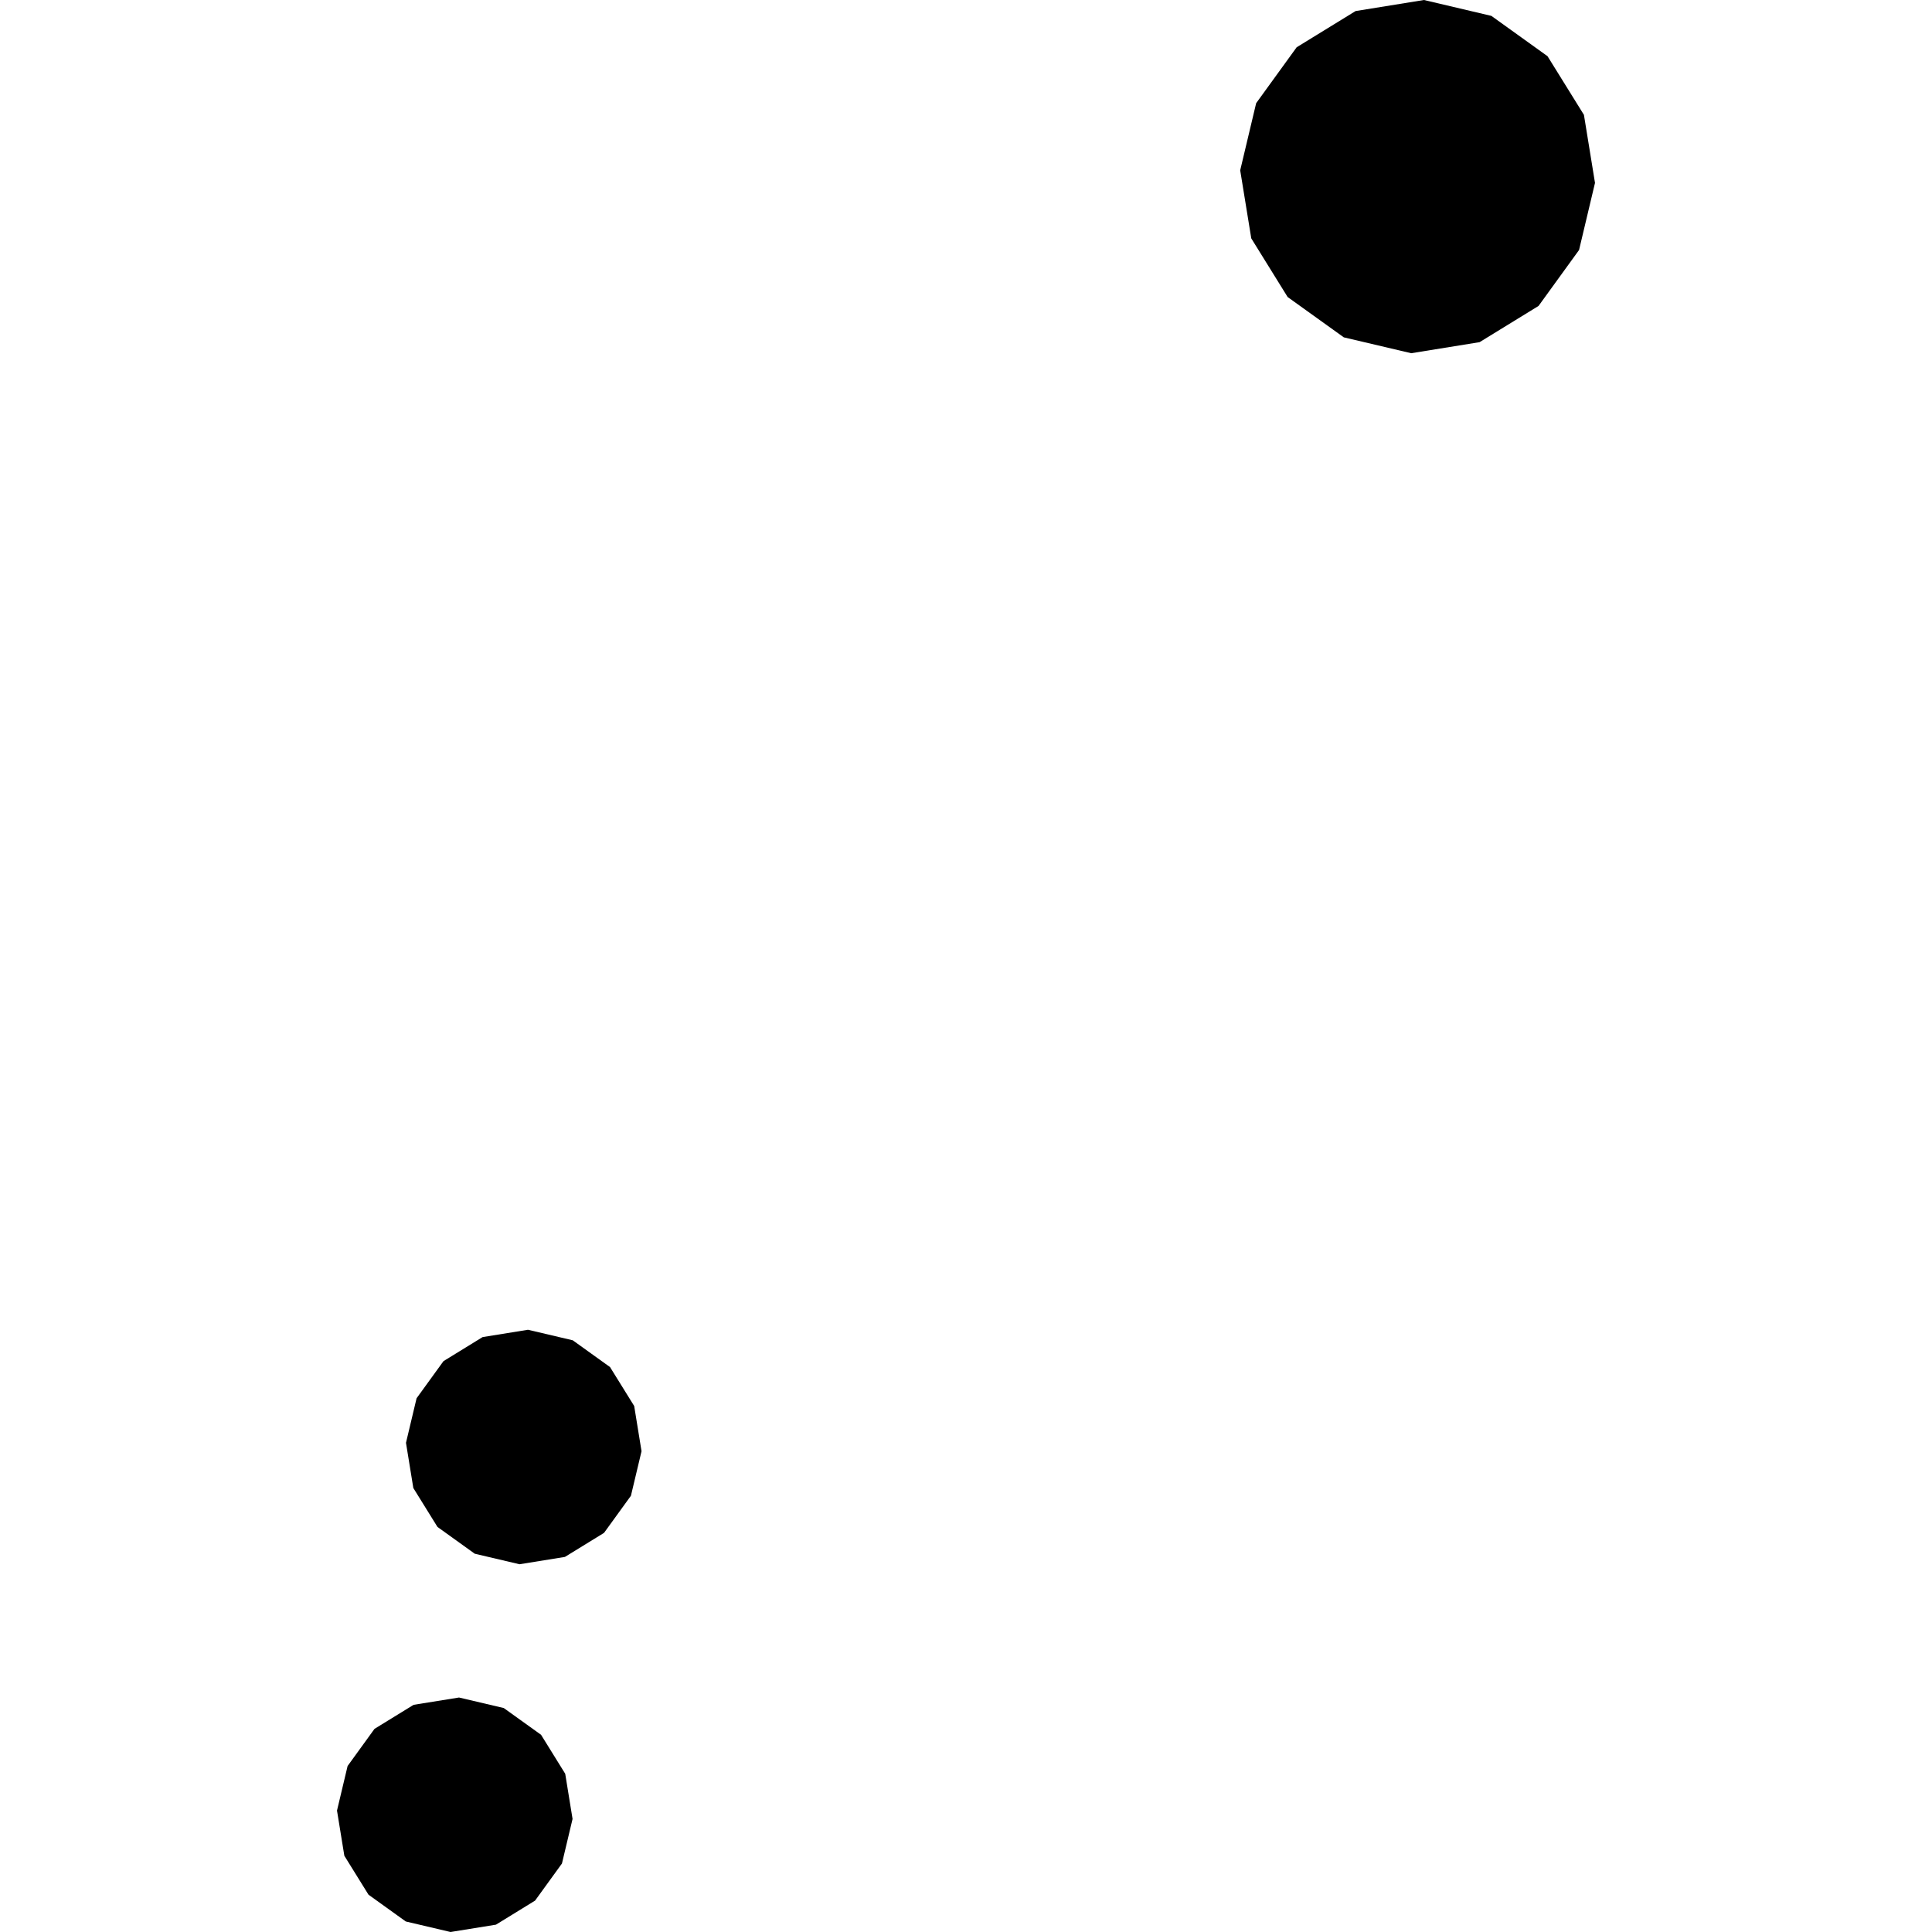 <?xml version="1.0" encoding="utf-8" standalone="no"?>
<!DOCTYPE svg PUBLIC "-//W3C//DTD SVG 1.1//EN"
  "http://www.w3.org/Graphics/SVG/1.1/DTD/svg11.dtd">
<!-- Created with matplotlib (https://matplotlib.org/) -->
<svg height="288pt" version="1.1" viewBox="0 0 288 288" width="288pt" xmlns="http://www.w3.org/2000/svg" xmlns:xlink="http://www.w3.org/1999/xlink">
 <defs>
  <style type="text/css">
*{stroke-linecap:butt;stroke-linejoin:round;}
  </style>
 </defs>
 <g id="figure_1">
  <g id="patch_1">
   <path d="M 0 288 
L 288 288 
L 288 0 
L 0 0 
z
" style="fill:none;opacity:0;"/>
  </g>
  <g id="axes_1">
   <g id="PatchCollection_1">
    <path clip-path="url(#pf4a6bca332)" d="M 77.444 233.18 
L 70.773 231.611 
L 65.214 227.618 
L 61.613 221.814 
L 60.519 215.077 
L 62.098 208.438 
L 66.108 202.904 
L 71.939 199.318 
L 78.707 198.226 
L 85.378 199.795 
L 90.937 203.788 
L 94.538 209.592 
L 95.632 216.329 
L 94.052 222.968 
L 90.043 228.502 
L 84.211 232.088 
L 77.444 233.18 
"/>
    <path clip-path="url(#pf4a6bca332)" d="M 67.161 288 
L 60.49 286.431 
L 54.932 282.438 
L 51.33 276.634 
L 50.236 269.897 
L 51.816 263.254 
L 55.825 257.72 
L 61.657 254.134 
L 68.425 253.046 
L 75.096 254.615 
L 80.655 258.603 
L 84.256 264.412 
L 85.35 271.145 
L 83.77 277.788 
L 79.761 283.322 
L 73.929 286.908 
L 67.161 288 
"/>
    <path clip-path="url(#pf4a6bca332)" d="M 210.368 52.653 
L 200.321 50.289 
L 191.947 44.278 
L 186.524 35.532 
L 184.874 25.388 
L 187.252 15.383 
L 193.292 7.046 
L 202.076 1.648 
L 212.267 0 
L 222.317 2.368 
L 230.688 8.379 
L 236.114 17.121 
L 237.764 27.265 
L 235.387 37.27 
L 229.347 45.607 
L 220.562 51.005 
L 210.368 52.653 
"/>
   </g>
  </g>
 </g>
 <defs>
  <clipPath id="pf4a6bca332">
   <rect height="288" width="187.528" x="50.236" y="0"/>
  </clipPath>
 </defs>
</svg>
